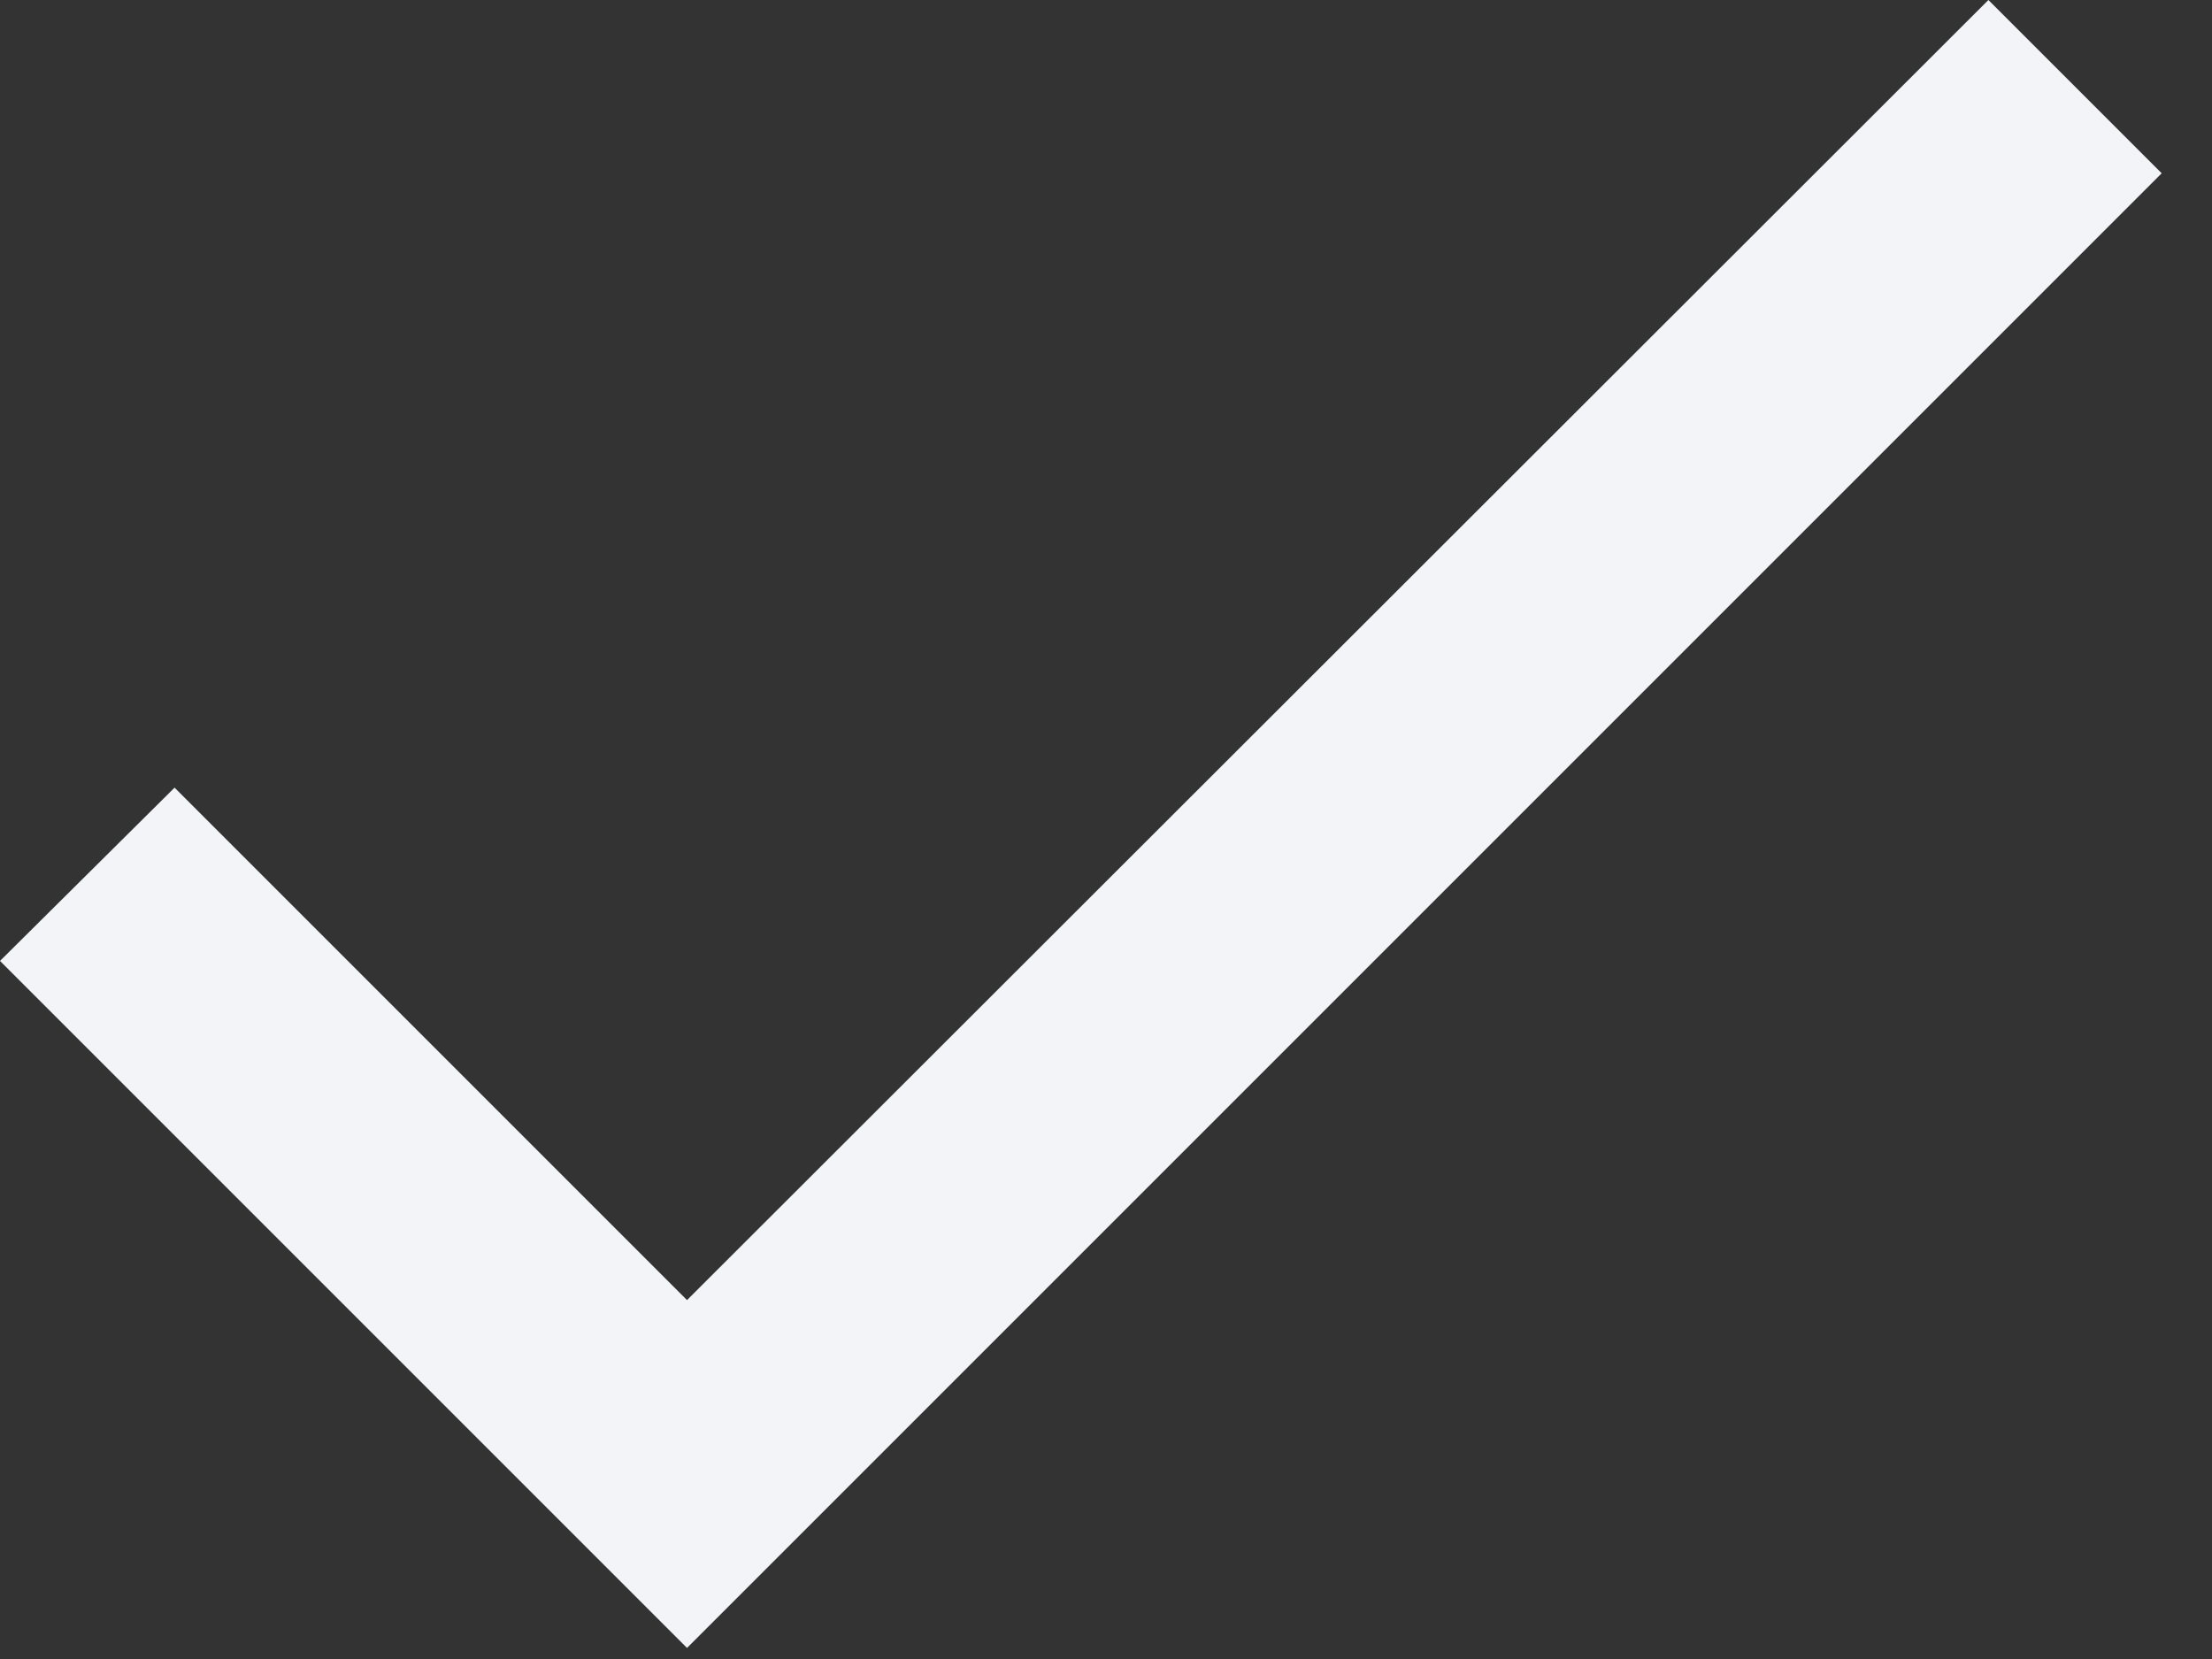 <?xml version="1.0" encoding="utf-8"?>
<svg xmlns="http://www.w3.org/2000/svg" fill="none" height="100%" overflow="visible" preserveAspectRatio="none" style="display: block;" viewBox="0 0 12 9" width="100%">
<rect x="0" y="0" width="12" height="9" fill="#333333" stroke="none"/>
<path d="M3.727 7.053L0.947 4.273L0 5.213L3.727 8.94L11.727 0.94L10.787 0L3.727 7.053Z" fill="#F2F4F7" id="Vector"/>
</svg>